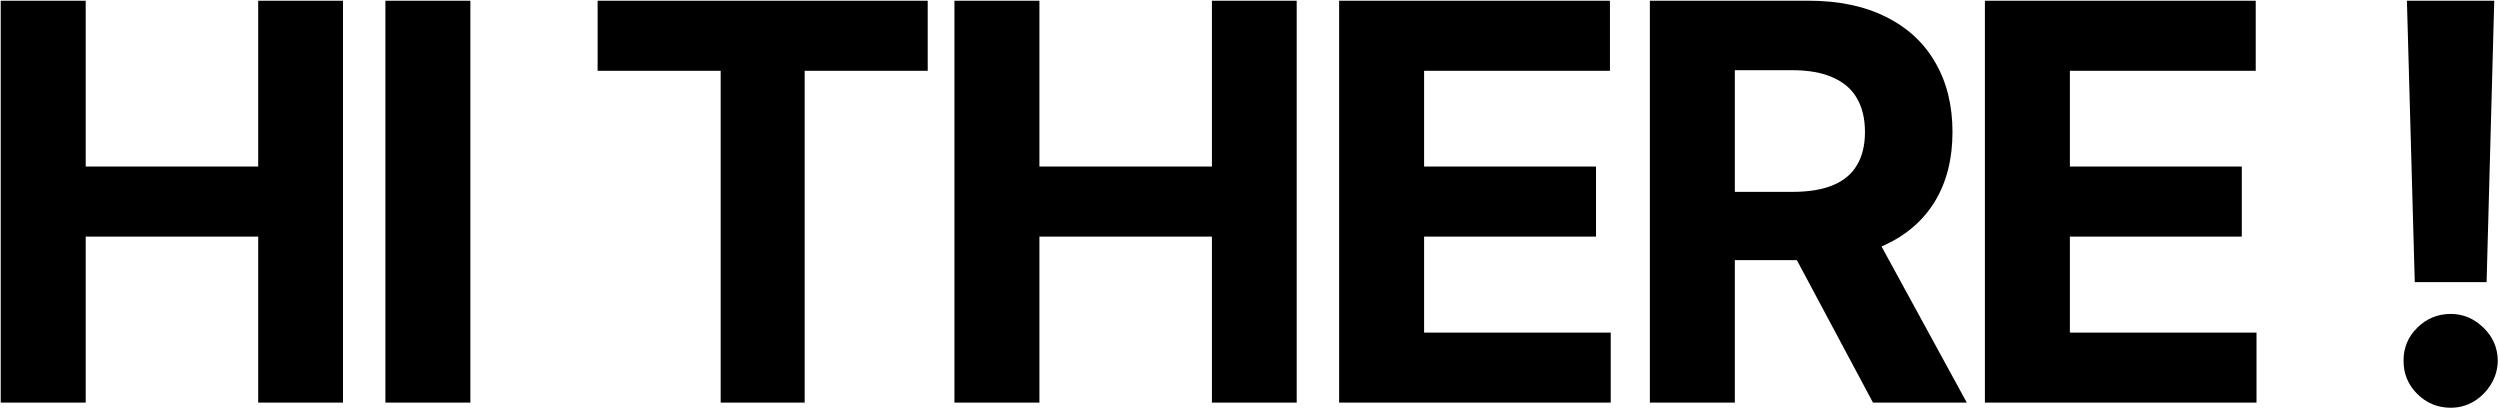 <svg width="950" height="155" viewBox="0 0 950 155" fill="none" xmlns="http://www.w3.org/2000/svg">
<path d="M0.274 153V0.273H32.565V63.288H98.115V0.273H130.331V153H98.115V89.91H32.565V153H0.274ZM178.744 0.273V153H146.454V0.273H178.744ZM227.098 26.896V0.273H352.531V26.896H305.773V153H273.856V26.896H227.098ZM362.688 153V0.273H394.979V63.288H460.529V0.273H492.745V153H460.529V89.91H394.979V153H362.688ZM508.868 153V0.273H611.78V26.896H541.158V63.288H606.485V89.91H541.158V126.377H612.078V153H508.868ZM626.952 153V0.273H687.208C698.742 0.273 708.585 2.336 716.739 6.462C724.942 10.539 731.181 16.331 735.457 23.838C739.782 31.295 741.945 40.07 741.945 50.163C741.945 60.305 739.757 69.03 735.382 76.338C731.007 83.597 724.669 89.165 716.366 93.043C708.113 96.921 698.12 98.859 686.387 98.859H646.043V72.908H681.167C687.332 72.908 692.453 72.062 696.529 70.372C700.606 68.682 703.639 66.146 705.627 62.766C707.666 59.385 708.685 55.184 708.685 50.163C708.685 45.092 707.666 40.816 705.627 37.336C703.639 33.856 700.581 31.221 696.455 29.431C692.378 27.592 687.232 26.672 681.018 26.672H659.242V153H626.952ZM709.431 83.497L747.389 153H711.742L674.605 83.497H709.431ZM754.264 153V0.273H857.176V26.896H786.555V63.288H851.882V89.91H786.555V126.377H857.475V153H754.264ZM947.813 0.273L944.905 107.212H917.611L914.628 0.273H947.813ZM931.258 154.939C926.336 154.939 922.11 153.199 918.58 149.719C915.051 146.189 913.311 141.963 913.36 137.041C913.311 132.169 915.051 127.993 918.58 124.513C922.11 121.033 926.336 119.293 931.258 119.293C935.981 119.293 940.132 121.033 943.712 124.513C947.291 127.993 949.106 132.169 949.156 137.041C949.106 140.322 948.236 143.33 946.546 146.065C944.905 148.749 942.742 150.912 940.058 152.553C937.373 154.143 934.44 154.939 931.258 154.939Z" fill="black"/>
</svg>
